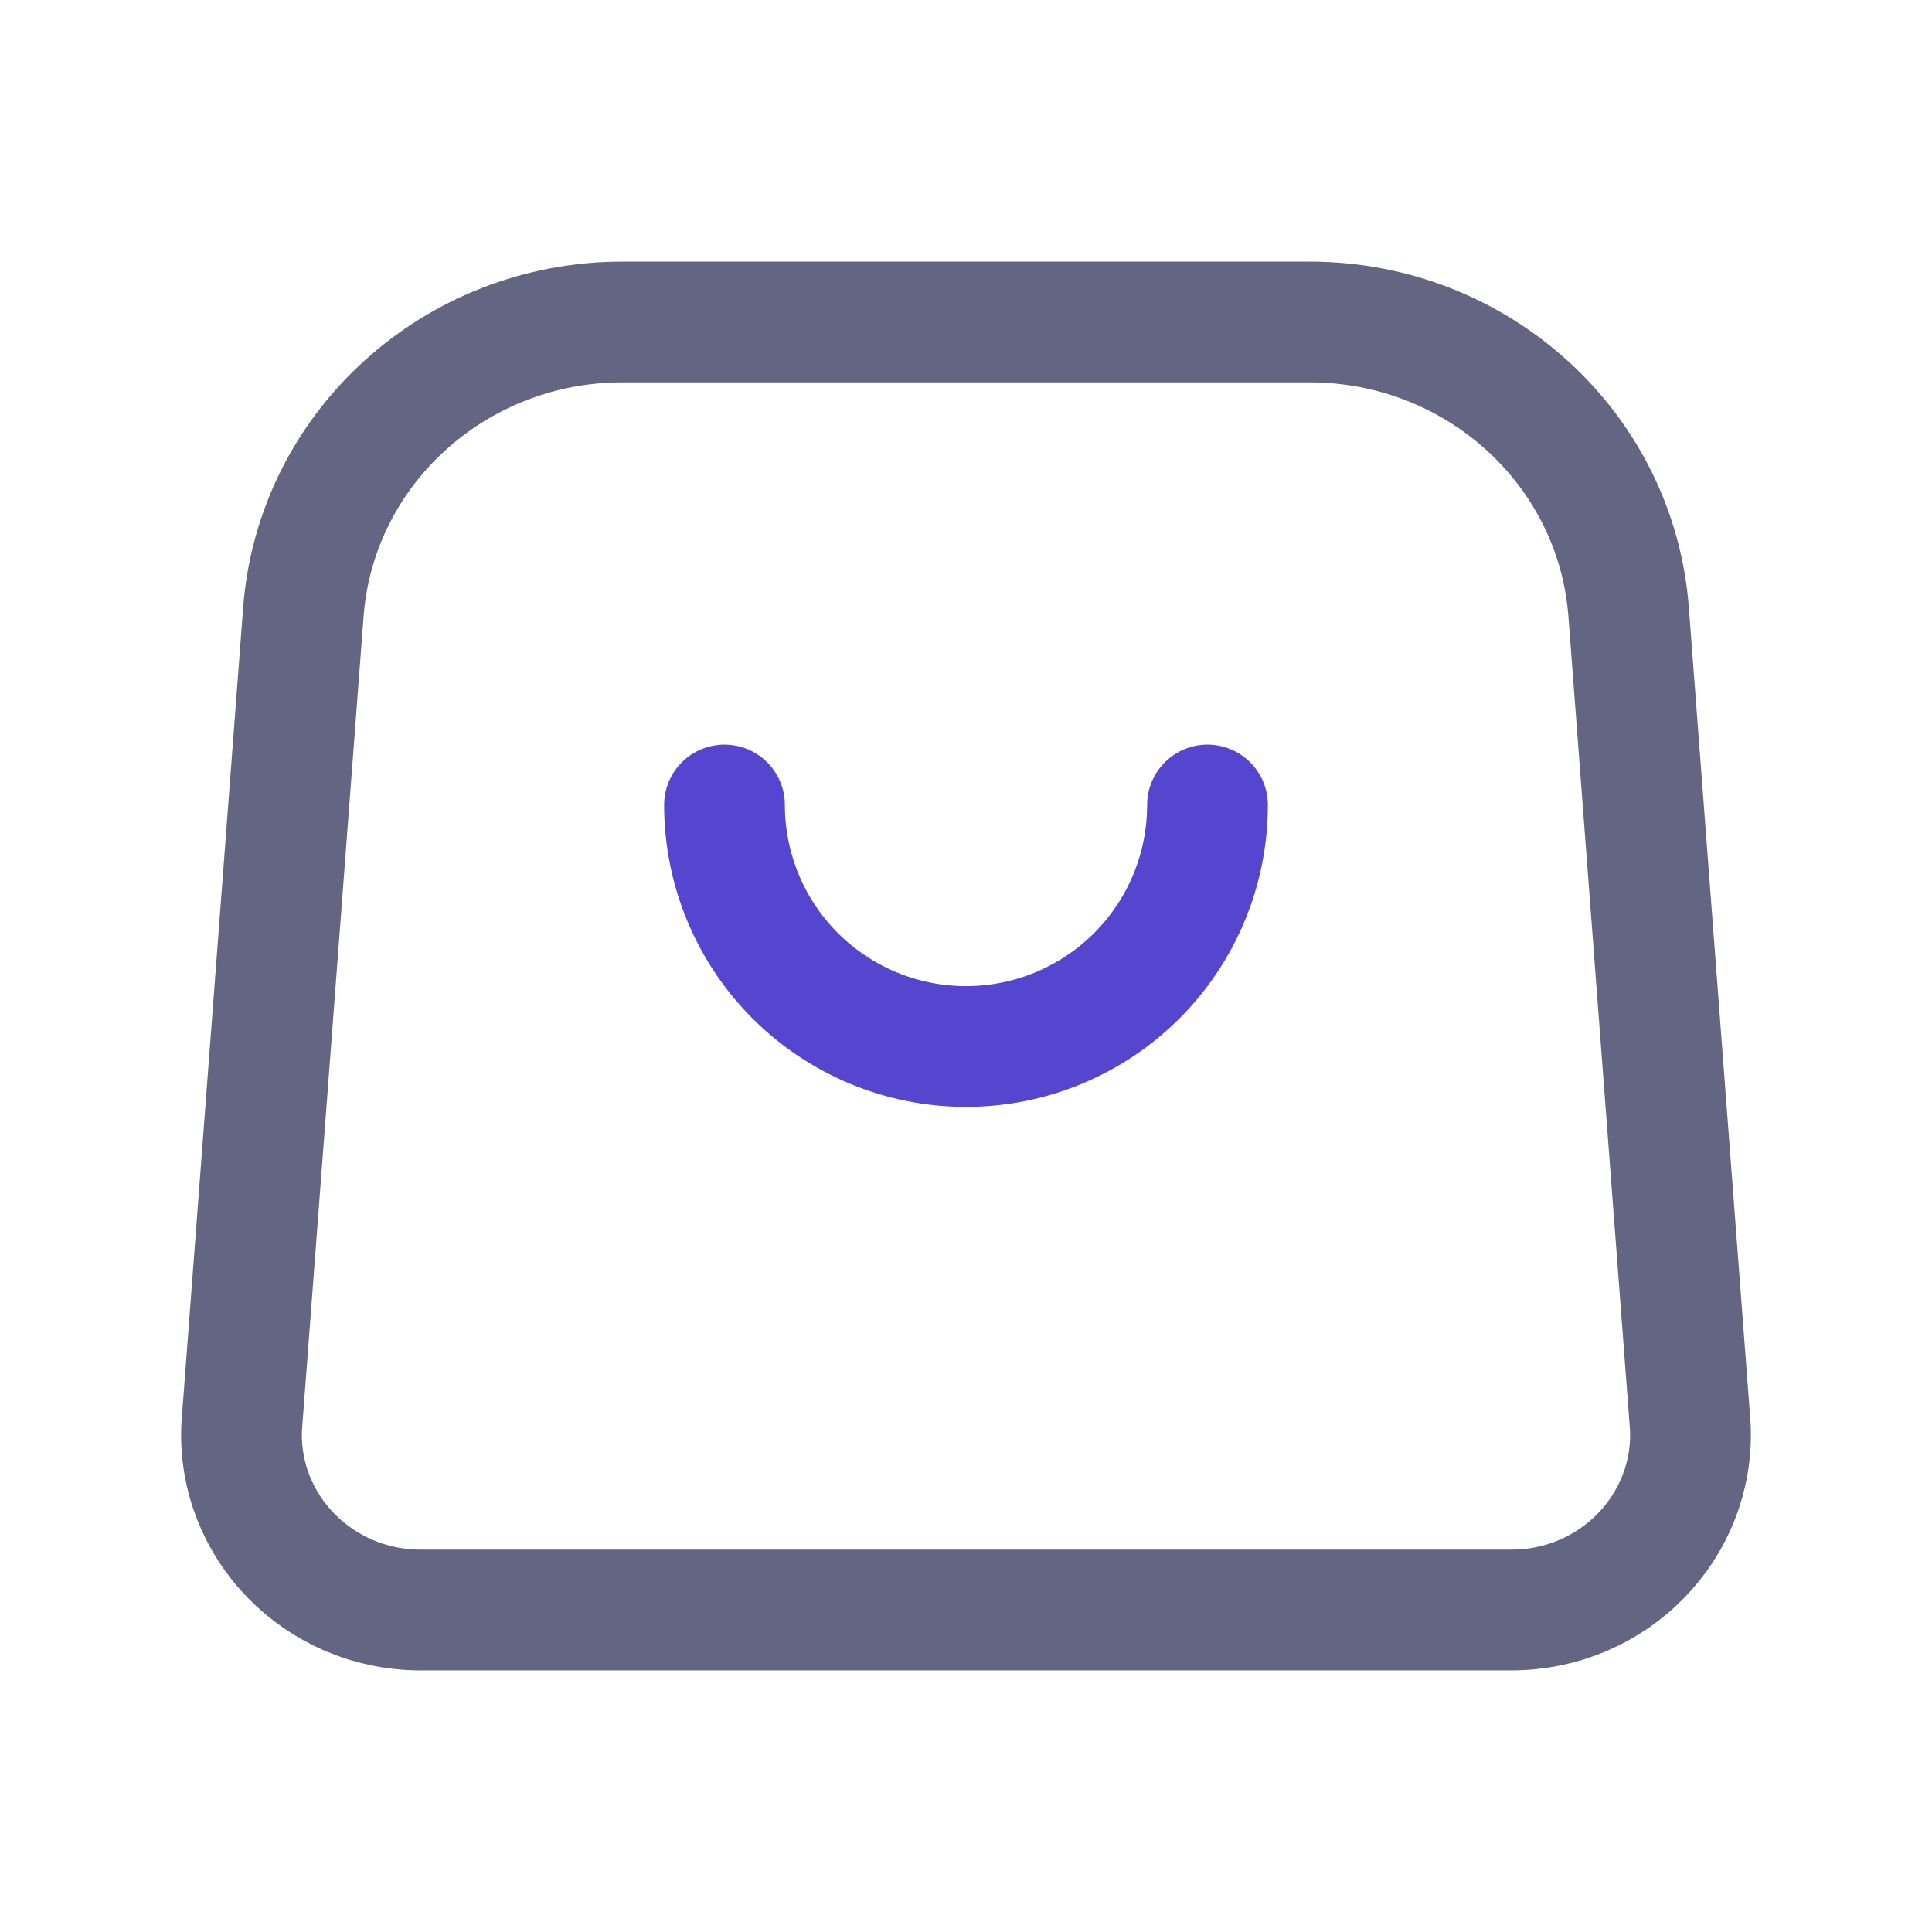 <svg width="48" height="48" viewBox="0 0 48 48" fill="none" xmlns="http://www.w3.org/2000/svg">
<path d="M37.551 40H10.449C7.91 40 5.886 37.923 6.005 35.44L7.537 15.206C7.845 11.143 11.301 8 15.462 8H32.538C36.699 8 40.155 11.143 40.463 15.206L41.995 35.44C42.114 37.923 40.09 40 37.551 40Z" stroke="#636582" stroke-width="3" stroke-linecap="round" stroke-linejoin="round"/>
<path d="M30 20C30 21.591 29.368 23.117 28.243 24.243C27.117 25.368 25.591 26 24 26C22.409 26 20.883 25.368 19.757 24.243C18.632 23.117 18 21.591 18 20" stroke="#5646CF" stroke-width="3" stroke-linecap="round" stroke-linejoin="round"/>
</svg>
